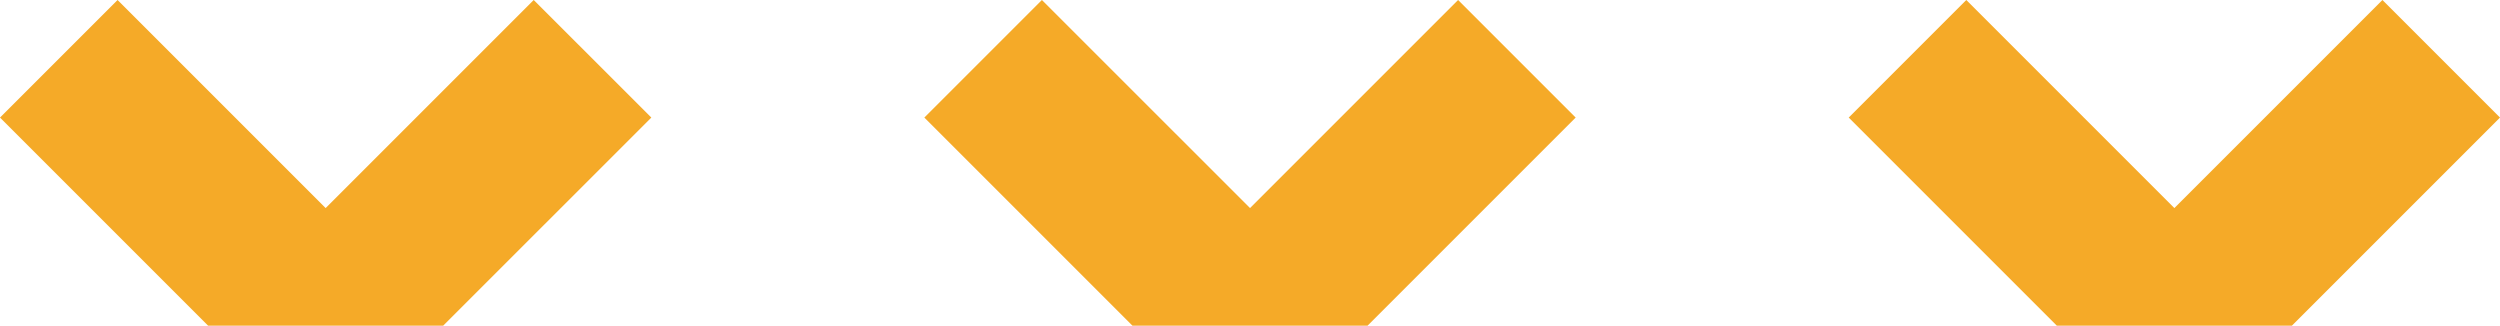<svg xmlns="http://www.w3.org/2000/svg" viewBox="0 0 586.69 76.42"><defs><style>.cls-1{fill:#f5aa28;}</style></defs><g id="Capa_2" data-name="Capa 2"><g id="Capa_1-2" data-name="Capa 1"><polygon class="cls-1" points="510.27 48.83 559.1 0 586.69 27.59 537.86 76.42 482.68 76.42 433.85 27.59 461.44 0 510.27 48.83"/><polygon class="cls-1" points="293.35 48.83 342.18 0 369.77 27.59 320.94 76.42 265.75 76.42 216.92 27.59 244.51 0 293.35 48.83"/><polygon class="cls-1" points="76.42 48.83 125.25 0 152.85 27.59 104.01 76.42 48.83 76.42 0 27.59 27.59 0 76.42 48.83"/></g></g></svg>